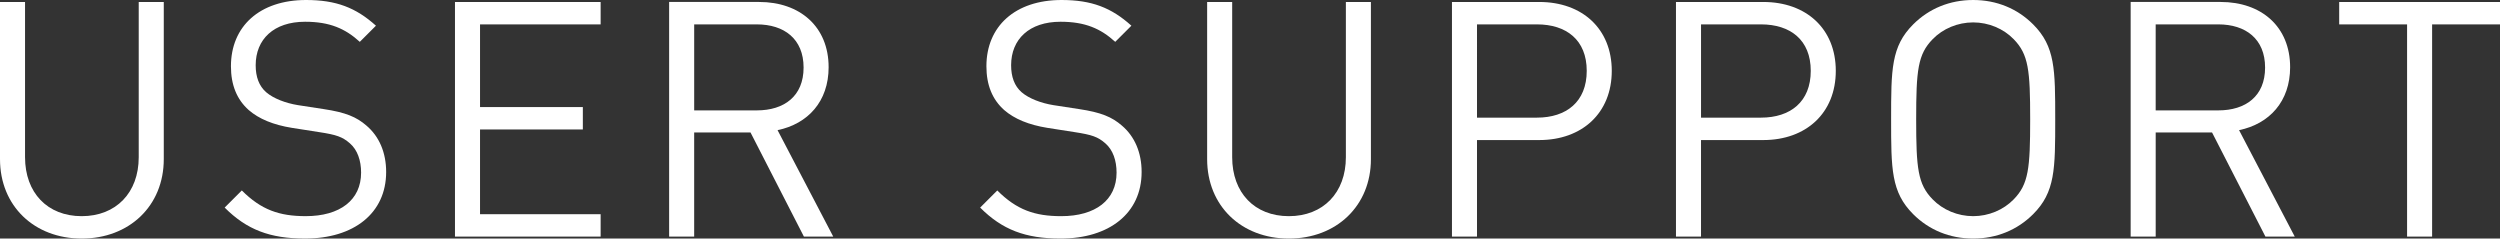<?xml version="1.0" encoding="iso-8859-1"?>
<!-- Generator: Adobe Illustrator 16.0.4, SVG Export Plug-In . SVG Version: 6.00 Build 0)  -->
<!DOCTYPE svg PUBLIC "-//W3C//DTD SVG 1.1//EN" "http://www.w3.org/Graphics/SVG/1.1/DTD/svg11.dtd">
<svg version="1.1" id="&#x30EC;&#x30A4;&#x30E4;&#x30FC;_1"
	 xmlns="http://www.w3.org/2000/svg" xmlns:xlink="http://www.w3.org/1999/xlink" x="0px" y="0px" width="166.936px"
	 height="15.93px" viewBox="0 0 166.936 15.93" style="enable-background:new 0 0 166.936 15.93;" xml:space="preserve">
<rect x="0" y="0" width="166.936" height="15.93" fill="#333333" stroke="none"/>
<path style="fill:#FFFFFF;" d="M10.936,10.627V0.132H9.263v10.364c0,2.376-1.518,3.938-3.807,3.938
	c-2.288,0-3.784-1.562-3.784-3.938V0.132H0v10.495c0,3.125,2.288,5.303,5.457,5.303S10.936,13.752,10.936,10.627z"/>
<path style="fill:#FFFFFF;" d="M25.785,11.486c0-1.298-0.462-2.376-1.32-3.103c-0.66-0.572-1.386-0.88-2.86-1.1l-1.716-0.264
	c-0.814-0.132-1.628-0.44-2.112-0.858c-0.484-0.418-0.704-1.034-0.704-1.804c0-1.738,1.21-2.905,3.301-2.905
	c1.65,0,2.685,0.462,3.652,1.342l1.078-1.078C23.761,0.506,22.441,0,20.438,0c-3.103,0-5.017,1.76-5.017,4.423
	c0,1.254,0.396,2.222,1.188,2.926c0.682,0.594,1.65,0.99,2.882,1.188l1.827,0.286c1.144,0.176,1.54,0.308,2.046,0.748
	c0.506,0.44,0.748,1.144,0.748,1.958c0,1.826-1.408,2.904-3.696,2.904c-1.76,0-2.971-0.418-4.269-1.716l-1.145,1.144
	c1.475,1.474,3.015,2.068,5.369,2.068C23.629,15.93,25.785,14.236,25.785,11.486z"/>
<path style="fill:#FFFFFF;" d="M40.107,15.798v-1.496h-8.053V8.647h6.865V7.151h-6.865V1.628h8.053V0.132h-9.726v15.666H40.107z"/>
<path style="fill:#FFFFFF;" d="M55.639,15.798l-3.718-7.107c2.024-0.418,3.41-1.914,3.41-4.203c0-2.707-1.914-4.357-4.643-4.357
	h-6.007v15.666h1.672V8.845h3.762l3.565,6.953H55.639z M53.659,4.511c0,1.914-1.298,2.86-3.124,2.86h-4.181V1.628h4.181
	C52.361,1.628,53.659,2.596,53.659,4.511z"/>
<path style="fill:#FFFFFF;" d="M76.231,11.486c0-1.298-0.462-2.376-1.321-3.103c-0.66-0.572-1.386-0.88-2.86-1.1l-1.716-0.264
	c-0.814-0.132-1.628-0.44-2.113-0.858c-0.484-0.418-0.704-1.034-0.704-1.804c0-1.738,1.21-2.905,3.3-2.905
	c1.65,0,2.685,0.462,3.652,1.342l1.079-1.078C74.207,0.506,72.886,0,70.884,0c-3.102,0-5.017,1.76-5.017,4.423
	c0,1.254,0.396,2.222,1.188,2.926c0.682,0.594,1.65,0.99,2.882,1.188l1.827,0.286C72.908,9,73.304,9.131,73.81,9.572
	c0.506,0.44,0.748,1.144,0.748,1.958c0,1.826-1.408,2.904-3.696,2.904c-1.76,0-2.97-0.418-4.269-1.716l-1.144,1.144
	c1.474,1.474,3.014,2.068,5.369,2.068C74.074,15.93,76.231,14.236,76.231,11.486z"/>
<path style="fill:#FFFFFF;" d="M91.542,10.627V0.132h-1.672v10.364c0,2.376-1.519,3.938-3.807,3.938
	c-2.289,0-3.785-1.562-3.785-3.938V0.132h-1.672v10.495c0,3.125,2.289,5.303,5.457,5.303S91.542,13.752,91.542,10.627z"/>
<path style="fill:#FFFFFF;" d="M107.625,4.731c0-2.816-1.98-4.599-4.84-4.599h-5.831v15.666h1.672V9.352h4.159
	C105.644,9.352,107.625,7.547,107.625,4.731z M105.953,4.731c0,2.068-1.364,3.124-3.323,3.124h-4.004V1.628h4.004
	C104.588,1.628,105.953,2.663,105.953,4.731z"/>
<path style="fill:#FFFFFF;" d="M122.584,4.731c0-2.816-1.98-4.599-4.841-4.599h-5.831v15.666h1.672V9.352h4.159
	C120.604,9.352,122.584,7.547,122.584,4.731z M120.912,4.731c0,2.068-1.364,3.124-3.322,3.124h-4.005V1.628h4.005
	C119.548,1.628,120.912,2.663,120.912,4.731z"/>
<path style="fill:#FFFFFF;" d="M137.236,7.965c0-3.323,0-4.863-1.475-6.337C134.706,0.572,133.32,0,131.757,0
	c-1.562,0-2.948,0.572-4.005,1.628c-1.474,1.474-1.474,3.014-1.474,6.337c0,3.322,0,4.863,1.474,6.337
	c1.057,1.056,2.443,1.628,4.005,1.628c1.562,0,2.948-0.572,4.004-1.628C137.236,12.828,137.236,11.288,137.236,7.965z
	 M135.564,7.965c0,3.278-0.11,4.334-1.1,5.347c-0.682,0.704-1.672,1.122-2.707,1.122s-2.024-0.418-2.706-1.122
	c-0.99-1.012-1.1-2.068-1.1-5.347c0-3.279,0.11-4.335,1.1-5.347c0.682-0.704,1.672-1.122,2.706-1.122s2.024,0.418,2.707,1.122
	C135.454,3.631,135.564,4.687,135.564,7.965z"/>
<path style="fill:#FFFFFF;" d="M153.23,15.798l-3.718-7.107c2.024-0.418,3.41-1.914,3.41-4.203c0-2.707-1.914-4.357-4.643-4.357
	h-6.006v15.666h1.672V8.845h3.763l3.564,6.953H153.23z M151.25,4.511c0,1.914-1.298,2.86-3.125,2.86h-4.181V1.628h4.181
	C149.952,1.628,151.25,2.596,151.25,4.511z"/>
<path style="fill:#FFFFFF;" d="M166.936,1.628V0.132h-10.738v1.496h4.533v14.17h1.672V1.628H166.936z"/>
</svg>
